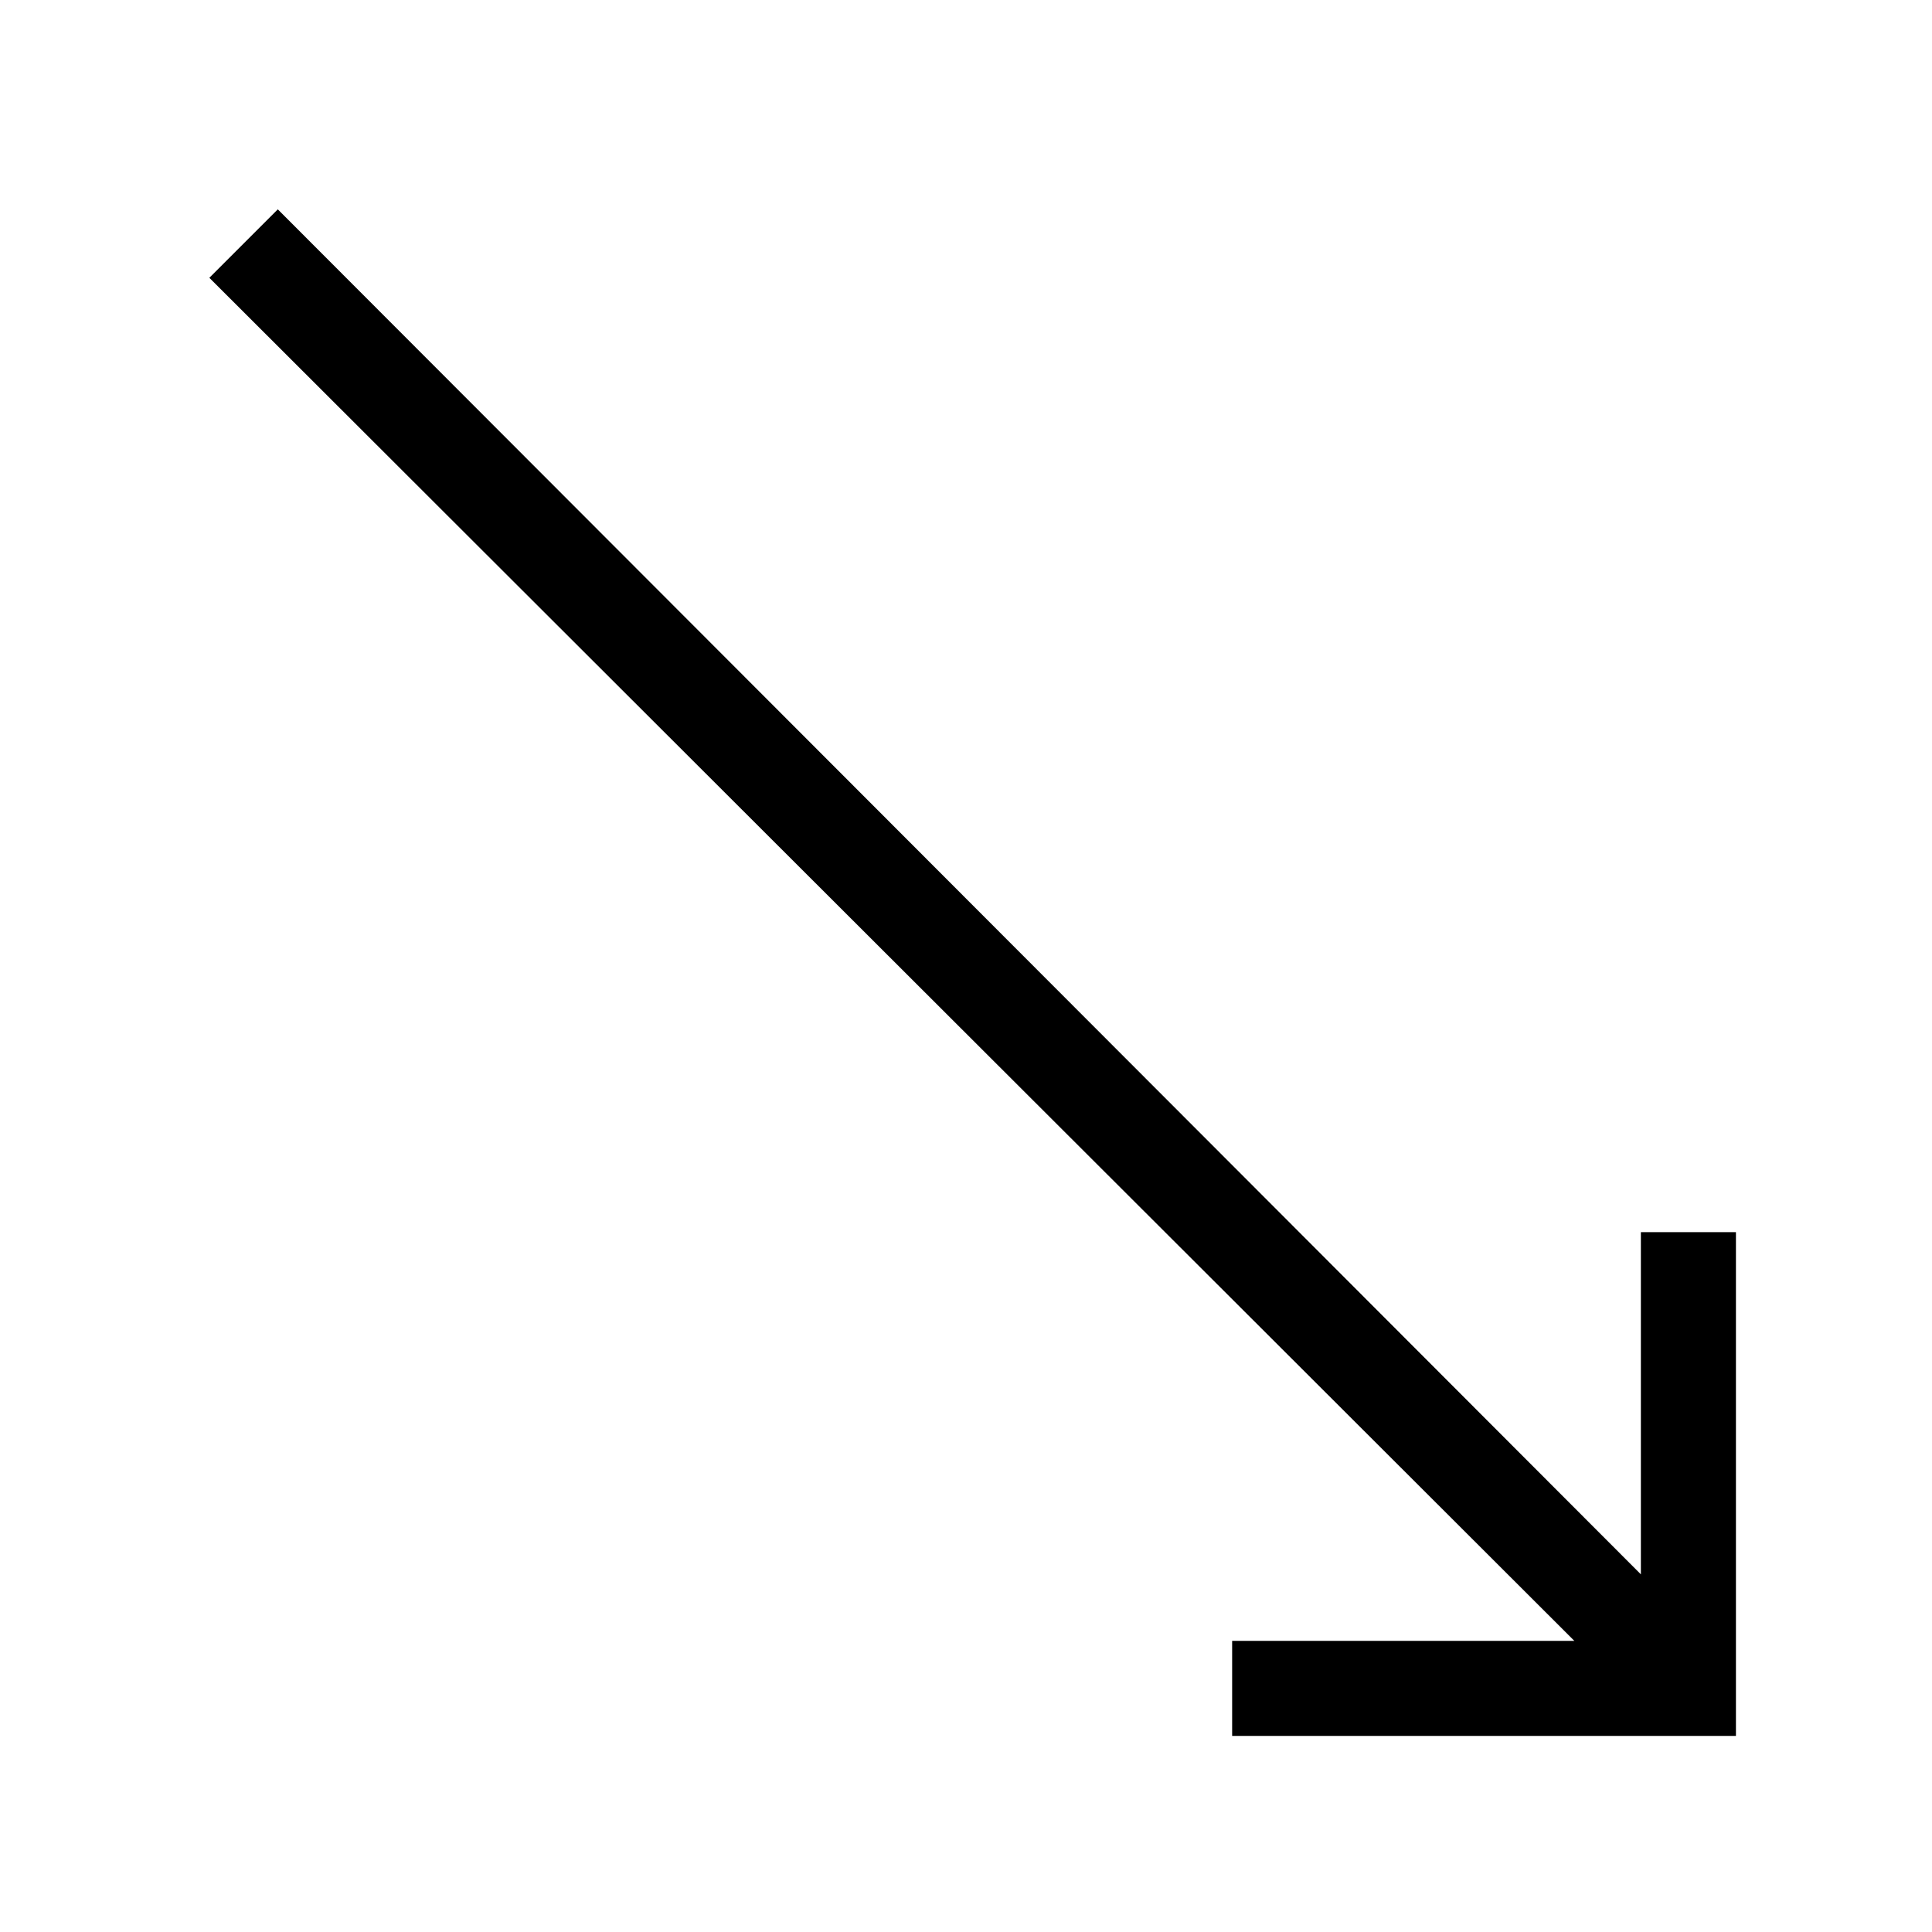 <?xml version="1.0" encoding="UTF-8"?>
<!-- The Best Svg Icon site in the world: iconSvg.co, Visit us! https://iconsvg.co -->
<svg fill="#000000" width="800px" height="800px" version="1.1" viewBox="144 144 512 512" xmlns="http://www.w3.org/2000/svg">
 <path d="m578.85 470.53v90.688l-361.23-361.74-18.141 18.141 361.74 361.23h-90.688v25.191h133.51v-133.51z"/>
</svg>